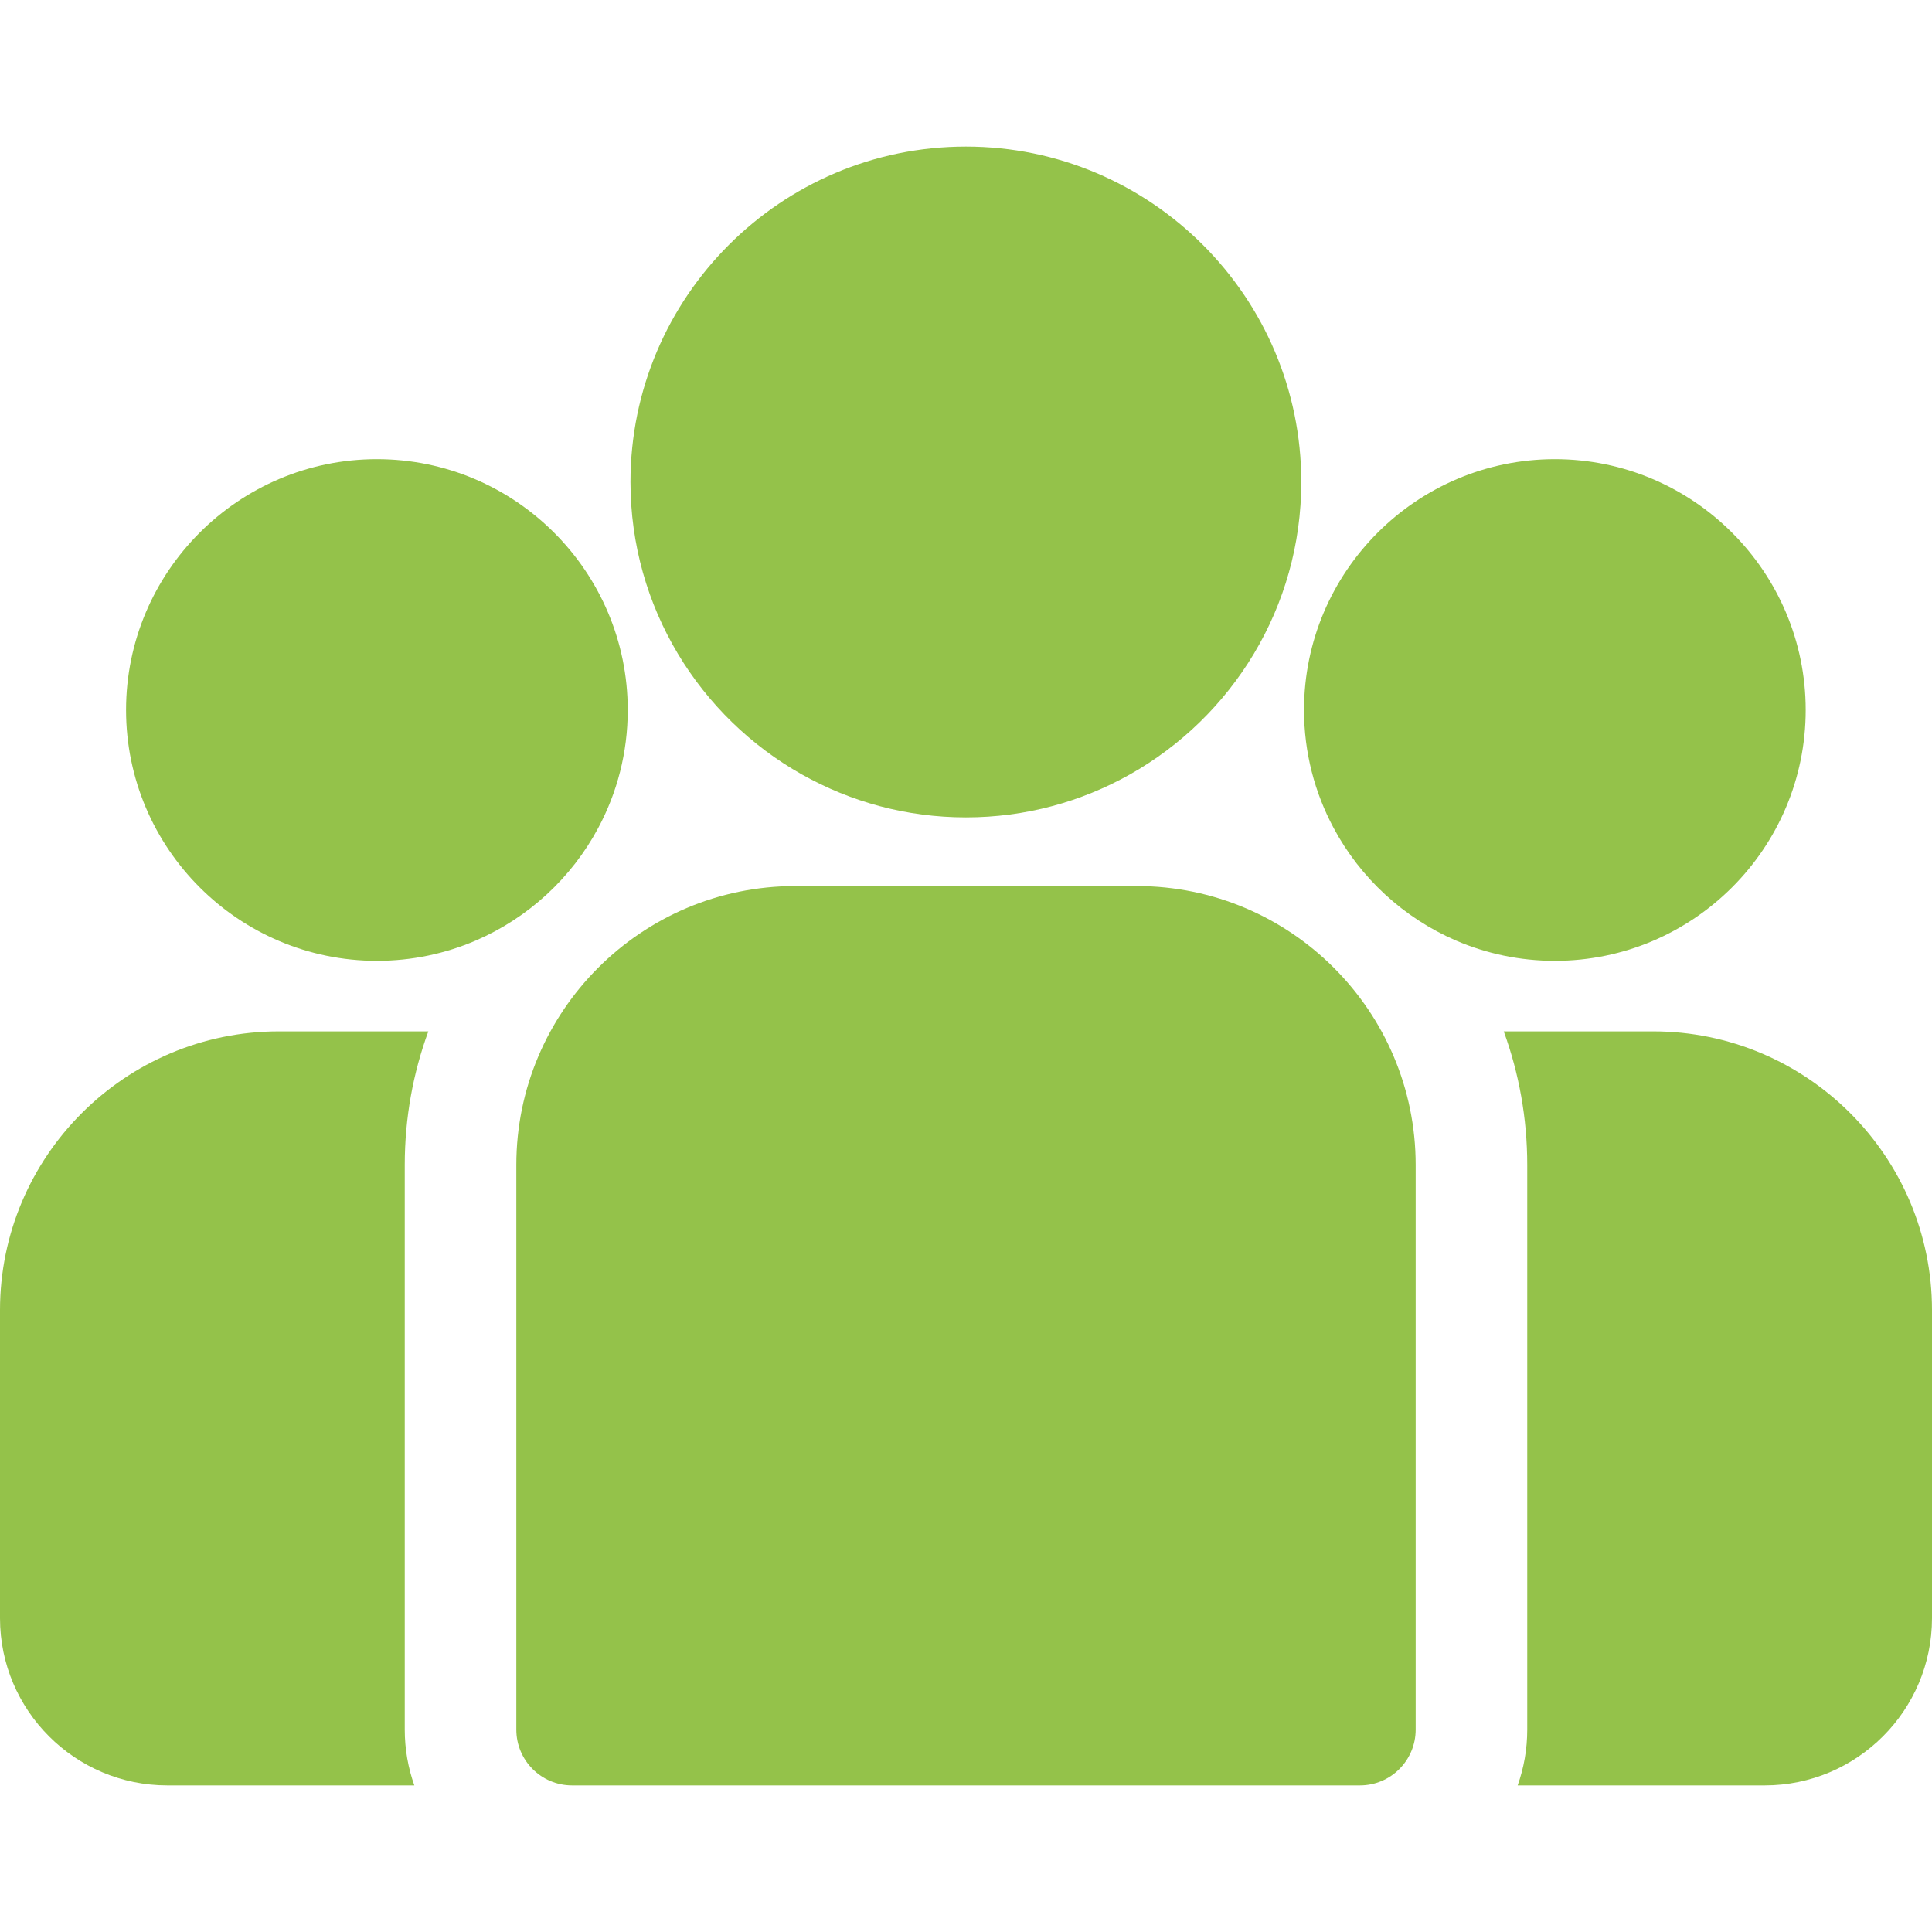 <svg xmlns="http://www.w3.org/2000/svg" width="24" height="24" viewBox="0 0 24 24" fill="none"><g clip-path="url(#clip0_4804_10049)"><path d="M20.536 12.812H18.68C18.869 13.33 18.972 13.889 18.972 14.472V21.486C18.972 21.729 18.93 21.962 18.853 22.179H21.922C23.068 22.179 24 21.247 24 20.101V16.276C24 14.366 22.446 12.812 20.536 12.812Z" fill="#94C24A"></path><path d="M5.028 14.472C5.028 13.889 5.131 13.33 5.321 12.812H3.465C1.554 12.812 0 14.366 0 16.276V20.101C0 21.247 0.932 22.179 2.079 22.179H5.147C5.07 21.962 5.028 21.729 5.028 21.486V14.472Z" fill="#94C24A"></path><path d="M14.122 11.007H9.879C7.968 11.007 6.414 12.561 6.414 14.471V21.486C6.414 21.869 6.724 22.179 7.107 22.179H16.893C17.276 22.179 17.586 21.869 17.586 21.486V14.471C17.586 12.561 16.032 11.007 14.122 11.007Z" fill="#94C24A"></path><path d="M11.999 1.821C9.701 1.821 7.832 3.69 7.832 5.987C7.832 7.546 8.692 8.907 9.962 9.621C10.565 9.96 11.259 10.154 11.999 10.154C12.738 10.154 13.432 9.96 14.035 9.621C15.305 8.907 16.165 7.546 16.165 5.987C16.165 3.69 14.296 1.821 11.999 1.821Z" fill="#94C24A"></path><path d="M4.682 5.704C2.964 5.704 1.566 7.102 1.566 8.82C1.566 10.538 2.964 11.936 4.682 11.936C5.118 11.936 5.533 11.846 5.91 11.684C6.562 11.403 7.1 10.906 7.432 10.284C7.666 9.847 7.798 9.349 7.798 8.82C7.798 7.102 6.401 5.704 4.682 5.704Z" fill="#94C24A"></path><path d="M19.315 5.704C17.597 5.704 16.199 7.102 16.199 8.82C16.199 9.349 16.332 9.847 16.566 10.284C16.898 10.906 17.436 11.403 18.087 11.684C18.464 11.846 18.879 11.936 19.315 11.936C21.033 11.936 22.431 10.538 22.431 8.82C22.431 7.102 21.033 5.704 19.315 5.704Z" fill="#94C24A"></path></g><defs><clipPath id="clip0_4804_10049"><rect width="24" height="24" fill="white"></rect></clipPath></defs></svg>